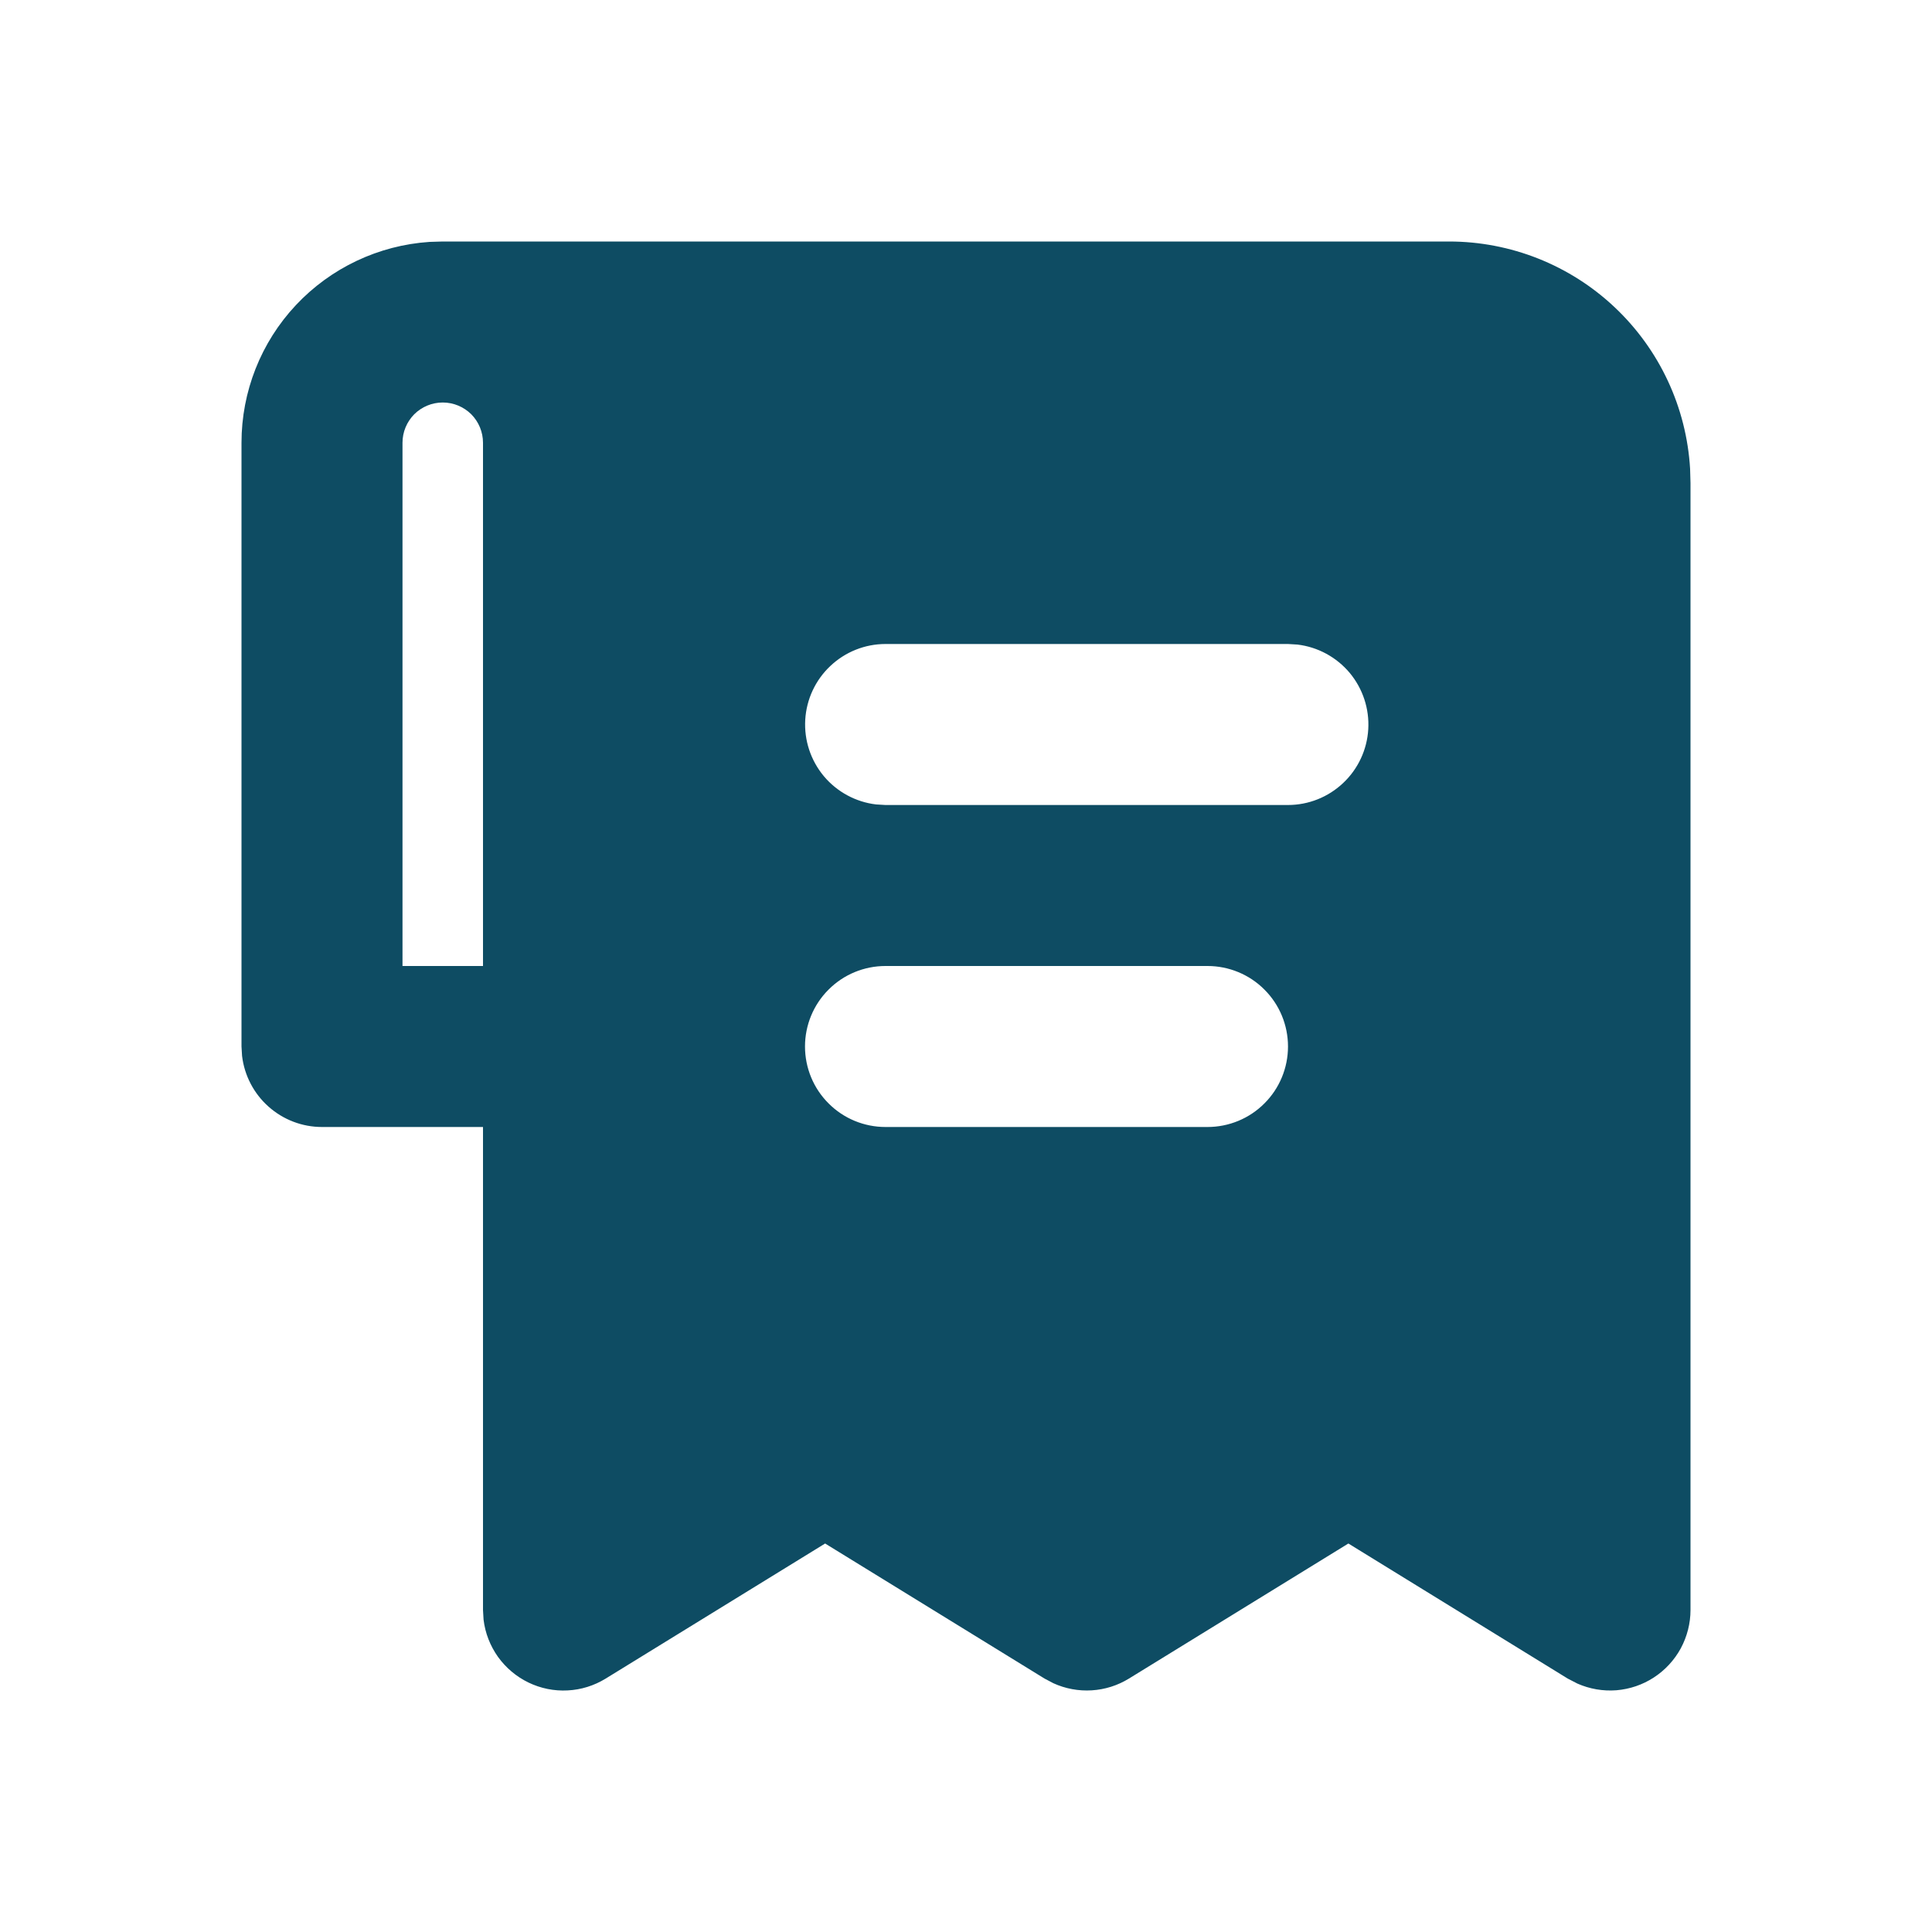 <svg width="24" height="24" viewBox="0 0 24 24" fill="none" xmlns="http://www.w3.org/2000/svg">
<path fill-rule="evenodd" clip-rule="evenodd" d="M18 3C18.765 3 19.502 3.292 20.058 3.817C20.615 4.342 20.95 5.06 20.995 5.824L21 6V20C21 20.166 20.958 20.33 20.879 20.477C20.799 20.623 20.685 20.747 20.545 20.838C20.406 20.929 20.246 20.983 20.08 20.997C19.914 21.01 19.747 20.981 19.595 20.914L19.475 20.852L16.75 19.174L14.024 20.852C13.884 20.938 13.726 20.988 13.562 20.998C13.399 21.008 13.235 20.978 13.086 20.91L12.976 20.852L10.25 19.174L7.524 20.852C7.381 20.94 7.218 20.991 7.051 20.999C6.883 21.008 6.716 20.974 6.565 20.901C6.414 20.828 6.284 20.718 6.186 20.582C6.089 20.445 6.027 20.287 6.007 20.12L6 20V14H4C3.755 14 3.519 13.91 3.336 13.747C3.153 13.585 3.036 13.36 3.007 13.117L3 13V5.5C3 4.865 3.241 4.254 3.675 3.791C4.109 3.328 4.703 3.047 5.336 3.005L5.5 3H18ZM15 12H11C10.735 12 10.48 12.105 10.293 12.293C10.105 12.48 10 12.735 10 13C10 13.265 10.105 13.52 10.293 13.707C10.48 13.895 10.735 14 11 14H15C15.265 14 15.52 13.895 15.707 13.707C15.895 13.52 16 13.265 16 13C16 12.735 15.895 12.48 15.707 12.293C15.52 12.105 15.265 12 15 12ZM5.5 5C5.367 5 5.24 5.053 5.146 5.146C5.053 5.24 5 5.367 5 5.5V12H6V5.5C6 5.367 5.947 5.24 5.854 5.146C5.76 5.053 5.633 5 5.5 5ZM16 8H11C10.745 8 10.5 8.098 10.315 8.273C10.129 8.448 10.018 8.687 10.003 8.941C9.988 9.196 10.071 9.446 10.234 9.642C10.398 9.837 10.63 9.963 10.883 9.993L11 10H16C16.255 10 16.5 9.902 16.685 9.727C16.871 9.552 16.982 9.313 16.997 9.059C17.012 8.804 16.929 8.554 16.766 8.358C16.602 8.163 16.37 8.037 16.117 8.007L16 8Z" fill="#0E4C63"/>
</svg>
